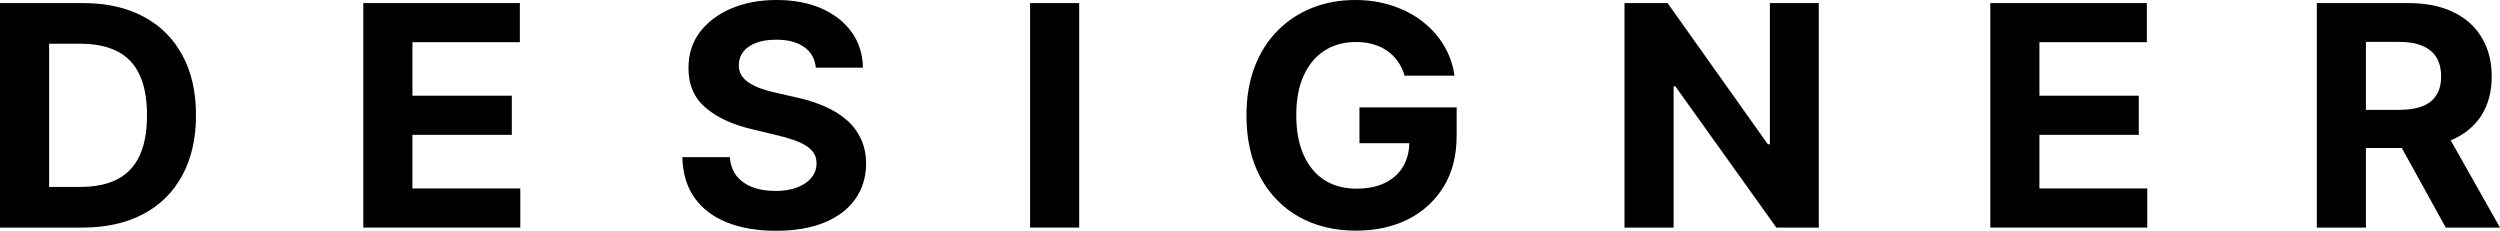 <?xml version="1.0" encoding="utf-8"?>
<svg xmlns="http://www.w3.org/2000/svg" fill="none" height="100%" overflow="visible" preserveAspectRatio="none" style="display: block;" viewBox="0 0 65 6" width="100%">
<g id="designer">
<path d="M2.141 5.917H0V0.08H2.159C2.766 0.08 3.289 0.197 3.727 0.43C4.166 0.662 4.503 0.996 4.739 1.431C4.977 1.866 5.096 2.387 5.096 2.993C5.096 3.601 4.977 4.124 4.739 4.561C4.503 4.998 4.164 5.333 3.722 5.567C3.281 5.8 2.754 5.917 2.141 5.917ZM1.277 4.86H2.088C2.465 4.86 2.783 4.795 3.04 4.666C3.3 4.535 3.495 4.333 3.624 4.059C3.756 3.783 3.822 3.428 3.822 2.993C3.822 2.562 3.756 2.209 3.624 1.935C3.495 1.662 3.301 1.46 3.043 1.331C2.786 1.202 2.468 1.137 2.091 1.137H1.277V4.86Z" fill="black"/>
<path d="M9.446 5.917V0.08H13.516V1.097H10.723V2.488H13.307V3.506H10.723V4.9H13.528V5.917H9.446Z" fill="black"/>
<path d="M21.212 1.759C21.189 1.529 21.087 1.35 20.909 1.223C20.73 1.095 20.487 1.032 20.18 1.032C19.972 1.032 19.796 1.06 19.652 1.117C19.509 1.172 19.399 1.249 19.322 1.348C19.247 1.447 19.21 1.559 19.21 1.685C19.206 1.789 19.229 1.88 19.278 1.958C19.329 2.036 19.399 2.104 19.487 2.161C19.576 2.216 19.678 2.264 19.794 2.306C19.91 2.346 20.034 2.38 20.165 2.409L20.708 2.534C20.971 2.591 21.213 2.667 21.433 2.762C21.654 2.857 21.844 2.974 22.006 3.113C22.167 3.251 22.291 3.415 22.38 3.603C22.47 3.791 22.517 4.007 22.519 4.25C22.517 4.607 22.422 4.917 22.235 5.179C22.051 5.439 21.783 5.642 21.433 5.786C21.085 5.929 20.666 6 20.174 6C19.687 6 19.262 5.928 18.9 5.783C18.541 5.639 18.259 5.425 18.057 5.142C17.856 4.857 17.751 4.505 17.741 4.085H18.977C18.991 4.28 19.049 4.444 19.151 4.575C19.255 4.704 19.394 4.802 19.567 4.868C19.742 4.933 19.939 4.965 20.159 4.965C20.376 4.965 20.564 4.935 20.723 4.874C20.884 4.813 21.009 4.729 21.097 4.62C21.186 4.512 21.23 4.388 21.23 4.247C21.23 4.116 21.19 4.006 21.109 3.916C21.03 3.827 20.914 3.751 20.761 3.688C20.61 3.626 20.424 3.569 20.204 3.517L19.546 3.358C19.037 3.238 18.635 3.051 18.34 2.796C18.045 2.542 17.899 2.199 17.901 1.767C17.899 1.414 17.996 1.105 18.192 0.841C18.391 0.577 18.663 0.371 19.009 0.222C19.355 0.074 19.749 0 20.189 0C20.637 0 21.028 0.074 21.363 0.222C21.699 0.371 21.96 0.577 22.147 0.841C22.334 1.105 22.43 1.411 22.436 1.759H21.212Z" fill="black"/>
<path d="M28.059 0.08V5.917H26.782V0.08H28.059Z" fill="black"/>
<path d="M36.519 1.967C36.478 1.828 36.42 1.705 36.345 1.599C36.27 1.491 36.179 1.4 36.071 1.325C35.965 1.249 35.843 1.191 35.705 1.152C35.57 1.112 35.419 1.092 35.254 1.092C34.945 1.092 34.674 1.166 34.44 1.314C34.208 1.462 34.027 1.678 33.898 1.961C33.768 2.242 33.703 2.586 33.703 2.993C33.703 3.4 33.767 3.745 33.895 4.03C34.022 4.315 34.203 4.533 34.437 4.683C34.671 4.831 34.947 4.905 35.266 4.905C35.555 4.905 35.802 4.856 36.006 4.757C36.212 4.657 36.37 4.515 36.478 4.333C36.588 4.15 36.643 3.934 36.643 3.686L36.903 3.723H35.346V2.793H37.873V3.529C37.873 4.042 37.761 4.483 37.536 4.851C37.312 5.218 37.004 5.501 36.611 5.701C36.217 5.898 35.767 5.997 35.26 5.997C34.694 5.997 34.196 5.876 33.768 5.635C33.339 5.392 33.005 5.047 32.765 4.6C32.527 4.152 32.408 3.62 32.408 3.004C32.408 2.531 32.479 2.109 32.621 1.739C32.764 1.366 32.965 1.051 33.222 0.792C33.48 0.534 33.78 0.337 34.122 0.202C34.464 0.067 34.834 0 35.233 0C35.575 0 35.894 0.048 36.189 0.145C36.484 0.24 36.745 0.375 36.973 0.55C37.203 0.725 37.391 0.933 37.536 1.174C37.682 1.414 37.775 1.678 37.817 1.967H36.519Z" fill="black"/>
<path d="M47.288 0.08V5.917H46.185L43.558 2.243H43.514V5.917H42.237V0.08H43.357L45.964 3.751H46.017V0.08H47.288Z" fill="black"/>
<path d="M51.748 5.917V0.08H55.818V1.097H53.025V2.488H55.608V3.506H53.025V4.9H55.829V5.917H51.748Z" fill="black"/>
<path d="M60.237 5.917V0.08H62.62C63.076 0.08 63.466 0.159 63.788 0.316C64.112 0.472 64.359 0.694 64.528 0.981C64.699 1.266 64.785 1.601 64.785 1.987C64.785 2.374 64.698 2.708 64.525 2.987C64.352 3.265 64.102 3.477 63.773 3.626C63.447 3.774 63.052 3.848 62.588 3.848H60.992V2.856H62.381C62.625 2.856 62.828 2.824 62.989 2.759C63.15 2.695 63.27 2.598 63.349 2.468C63.429 2.339 63.469 2.179 63.469 1.987C63.469 1.793 63.429 1.629 63.349 1.496C63.27 1.363 63.149 1.263 62.986 1.194C62.825 1.124 62.621 1.089 62.375 1.089H61.514V5.917H60.237ZM63.499 3.261L65 5.917H63.59L62.122 3.261H63.499Z" fill="black"/>
</g>
</svg>